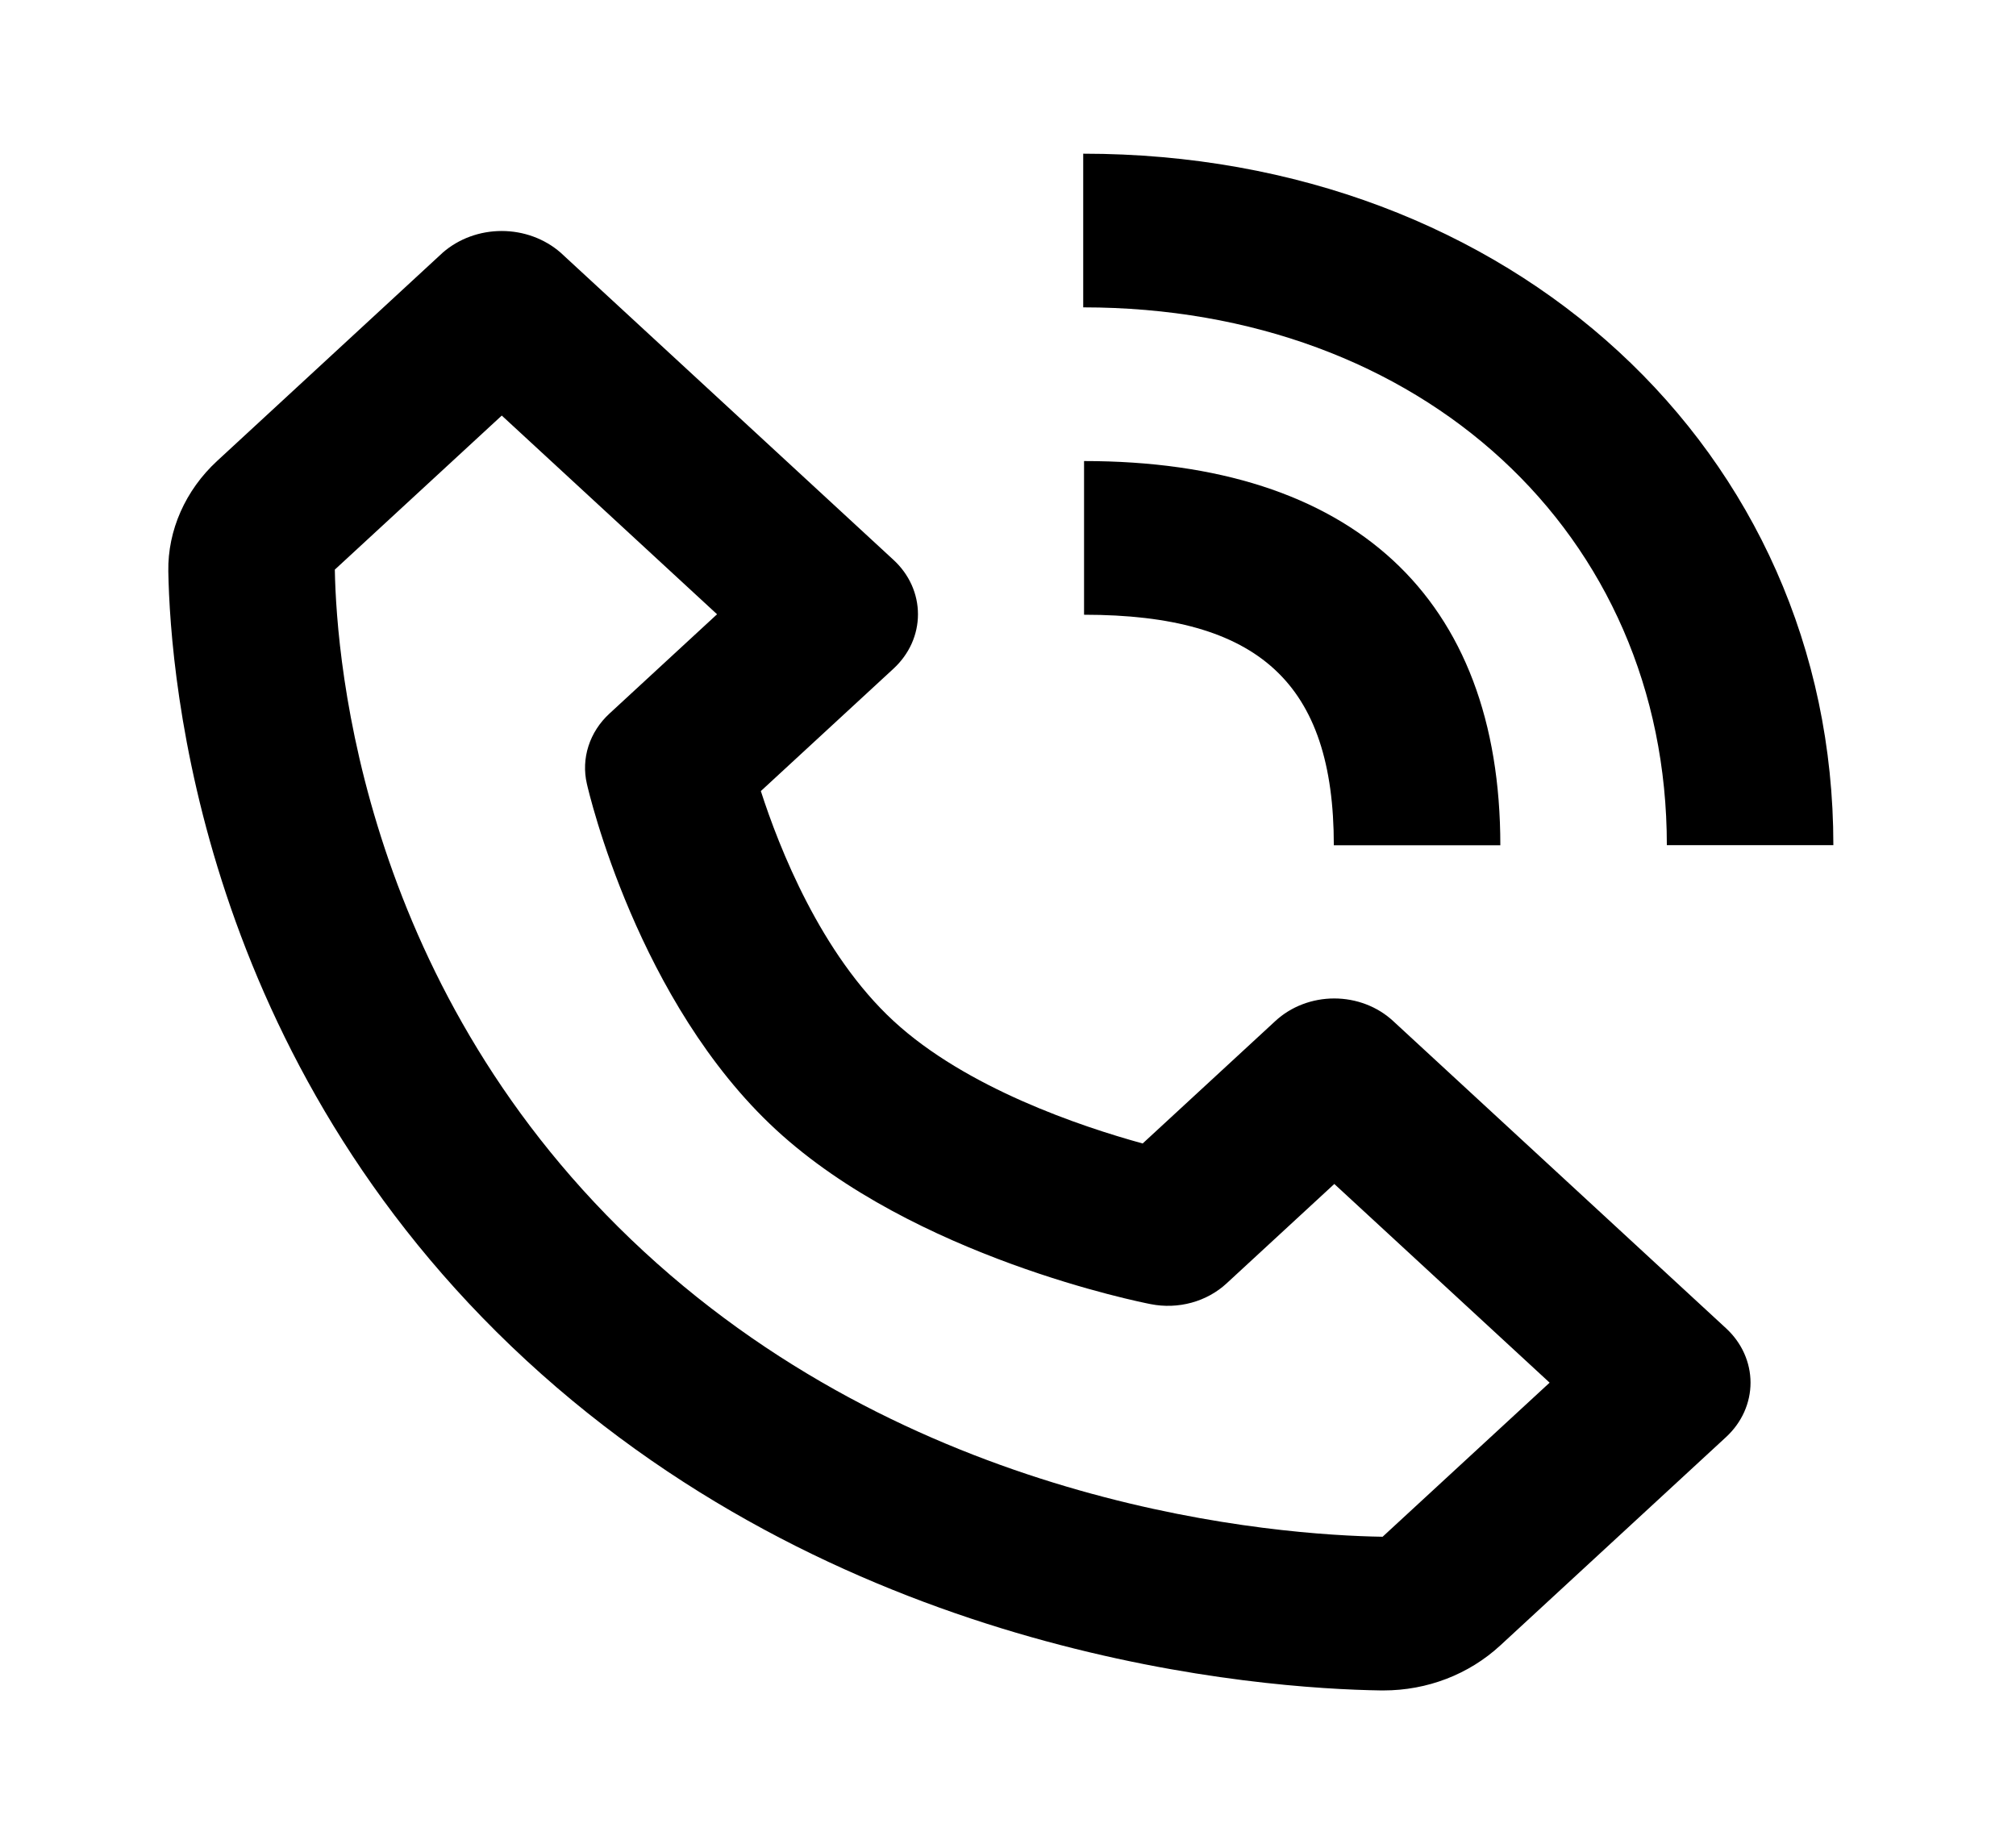 <svg width="94" height="86" viewBox="0 0 94 86" fill="none" xmlns="http://www.w3.org/2000/svg">
<path d="M64.393 78.83H64.502C66.551 78.83 68.488 78.084 69.956 76.73L80.484 67.012C80.844 66.679 81.131 66.284 81.326 65.85C81.521 65.415 81.622 64.949 81.622 64.478C81.622 64.008 81.521 63.542 81.326 63.107C81.131 62.672 80.844 62.278 80.484 61.945L64.956 47.612C64.596 47.279 64.168 47.014 63.697 46.834C63.226 46.654 62.721 46.561 62.211 46.561C61.701 46.561 61.197 46.654 60.726 46.834C60.255 47.014 59.827 47.279 59.467 47.612L53.279 53.324C50.41 52.535 45.057 50.744 41.664 47.612C38.271 44.48 36.33 39.538 35.476 36.89L41.664 31.179C42.025 30.846 42.311 30.451 42.507 30.017C42.702 29.582 42.802 29.116 42.802 28.645C42.802 28.175 42.702 27.709 42.507 27.274C42.311 26.839 42.025 26.444 41.664 26.112L26.136 11.778C25.394 11.132 24.412 10.772 23.392 10.772C22.371 10.772 21.389 11.132 20.647 11.778L10.123 21.496C8.648 22.858 7.817 24.729 7.848 26.639C7.938 31.741 9.401 49.464 24.533 63.432C39.665 77.4 58.865 78.747 64.393 78.83ZM23.396 19.379L33.434 28.645L28.415 33.278C27.958 33.699 27.623 34.218 27.439 34.789C27.255 35.36 27.229 35.964 27.363 36.546C27.456 36.959 29.735 46.73 36.179 52.679C42.623 58.627 53.209 60.73 53.655 60.816C54.286 60.941 54.941 60.917 55.56 60.747C56.178 60.578 56.741 60.267 57.196 59.845L62.215 55.212L72.254 64.478L64.467 71.663C59.622 71.588 43.046 70.387 30.022 58.362C16.956 46.3 15.69 30.946 15.612 26.563L23.396 19.379ZM77.72 39.413H85.484C85.484 21.031 70.449 7.167 50.507 7.167V14.333C66.276 14.333 77.72 24.879 77.72 39.413Z" fill="black"/>
<path d="M50.546 28.667C58.71 28.667 62.192 31.881 62.192 39.417H69.956C69.956 27.86 63.065 21.5 50.546 21.5V28.667Z" fill="black"/>
</svg>
